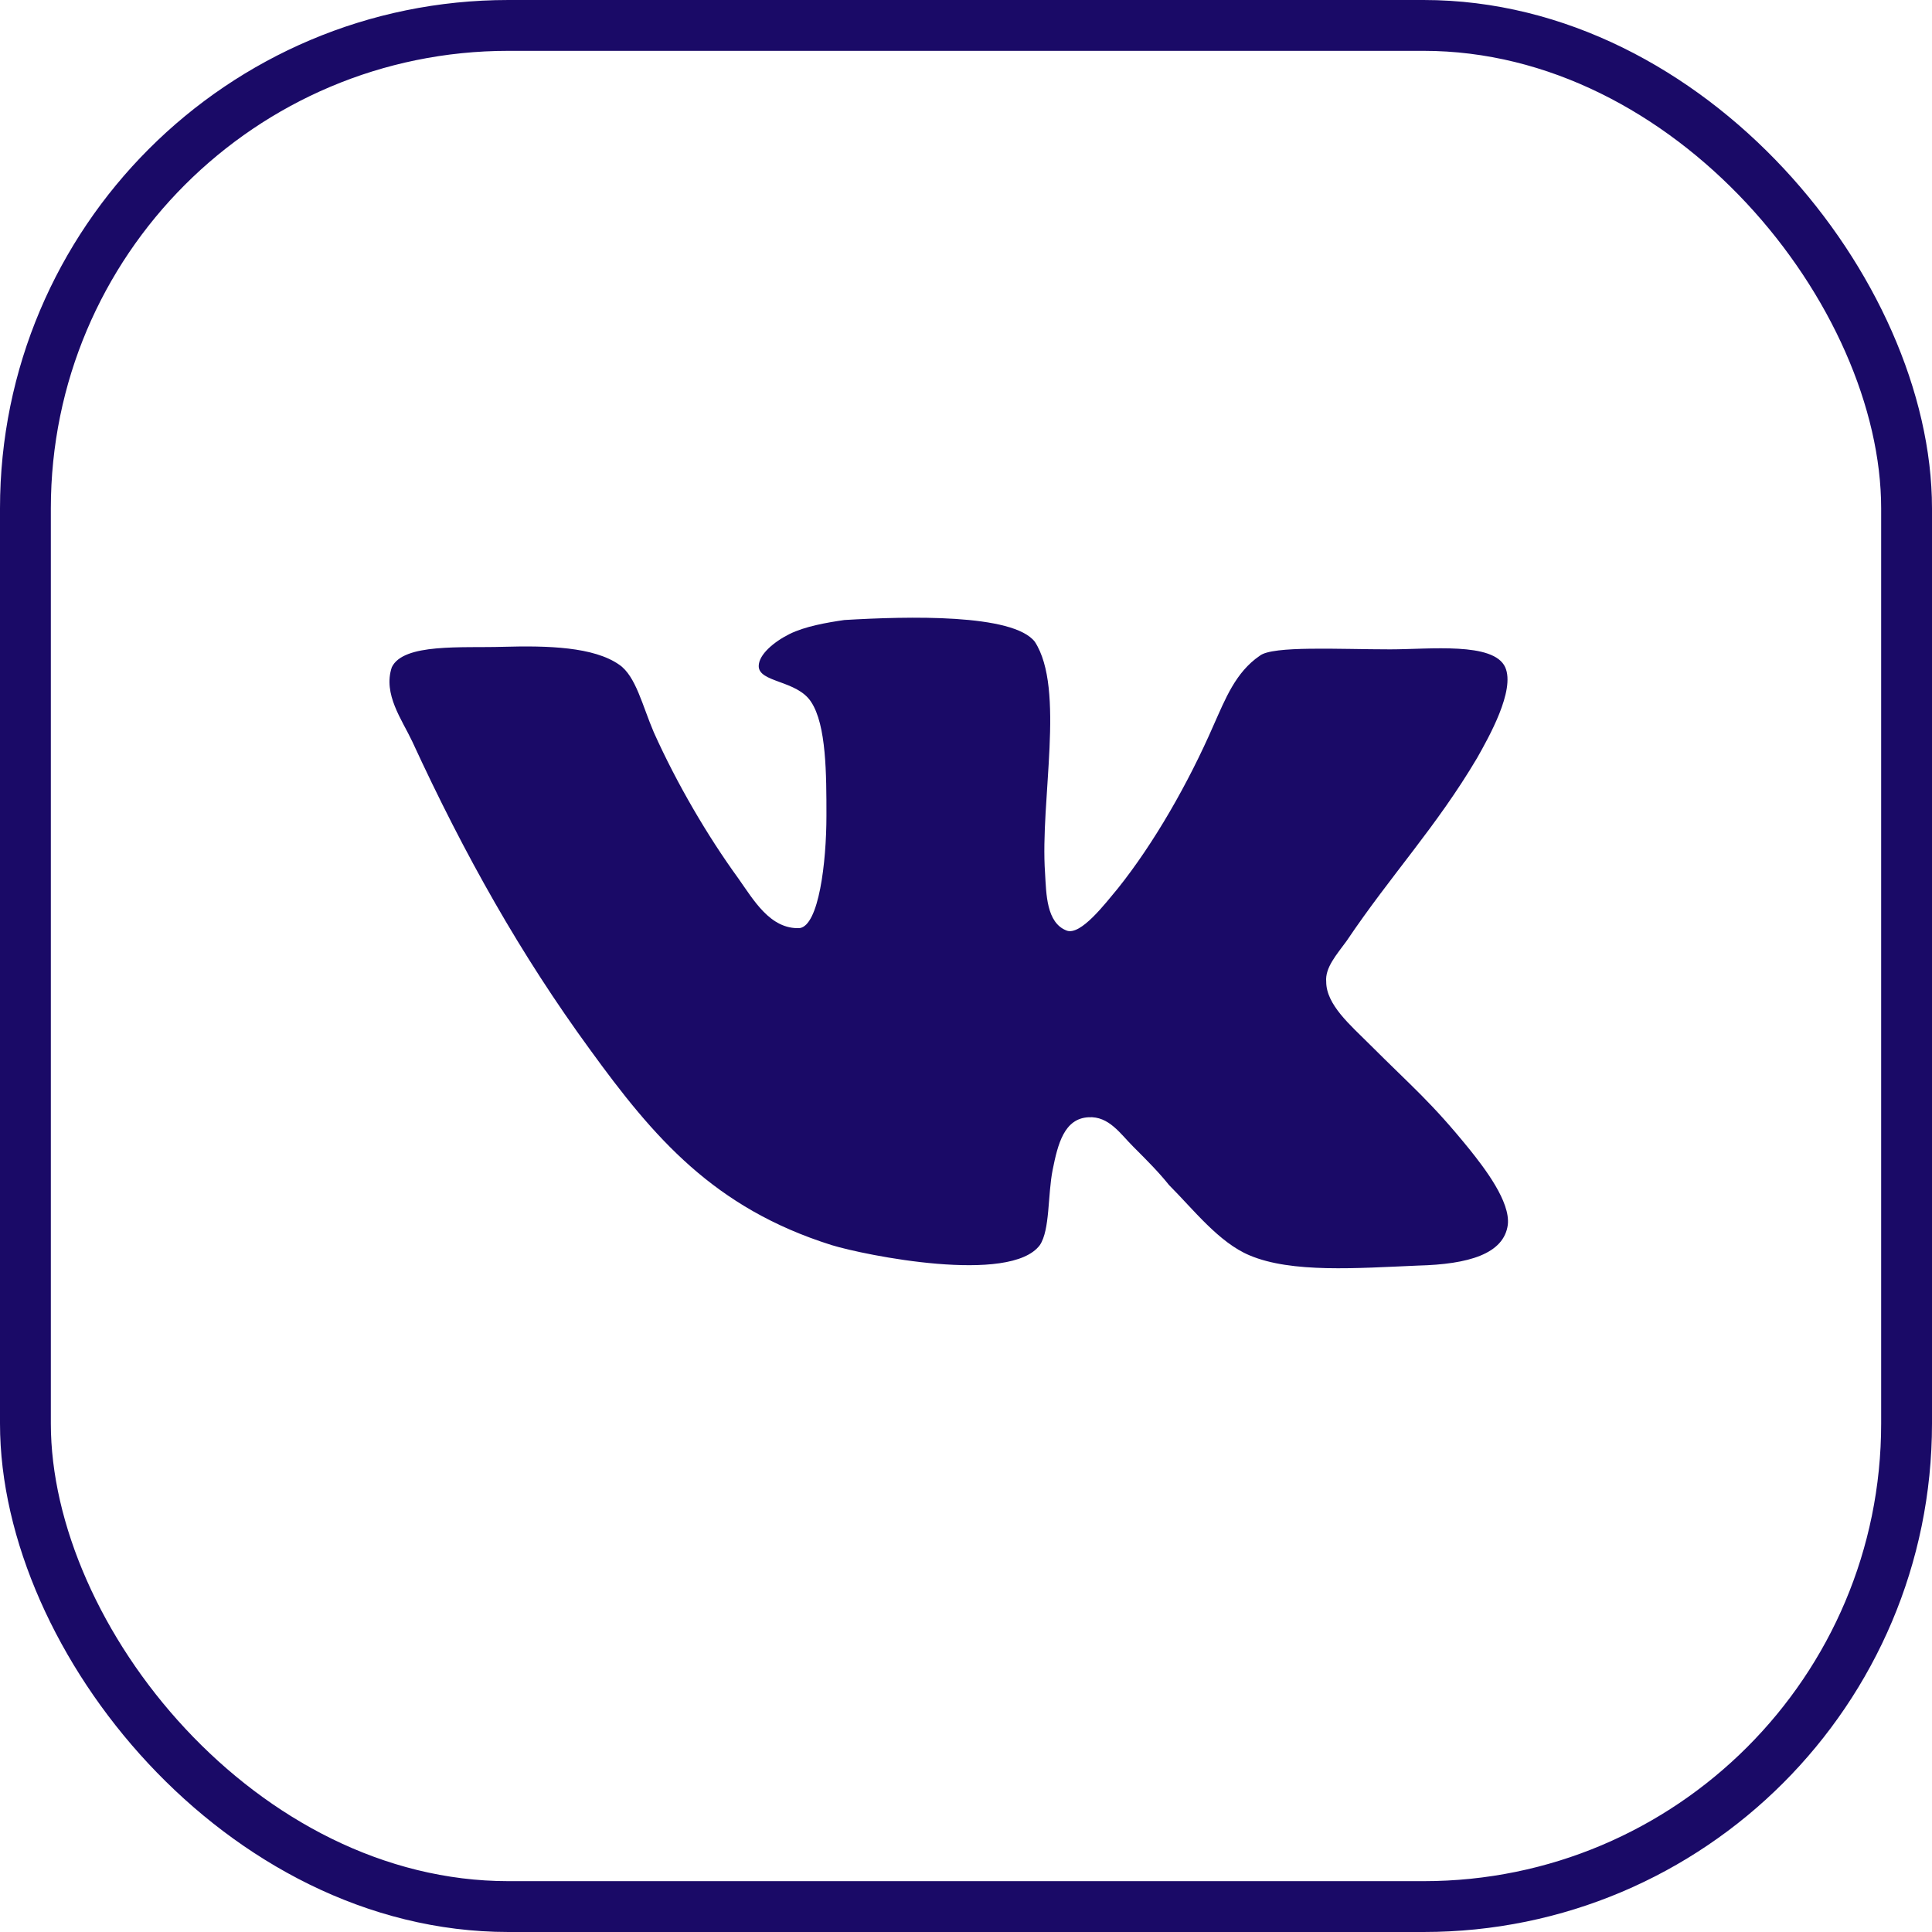 <?xml version="1.0" encoding="UTF-8"?> <svg xmlns="http://www.w3.org/2000/svg" width="38" height="38" viewBox="0 0 38 38" fill="none"><rect x="0.5" y="0.5" width="37" height="37" rx="9.5" stroke="#1A0A67"></rect><path d="M20.982 18.304C20.579 18.153 20.579 17.576 20.555 17.173C20.454 15.74 20.957 13.553 20.354 12.623C19.926 12.069 17.864 12.12 16.607 12.195C16.255 12.246 15.828 12.321 15.526 12.472C15.224 12.623 14.923 12.874 14.923 13.101C14.923 13.427 15.677 13.377 15.953 13.805C16.255 14.258 16.255 15.237 16.255 16.042C16.255 16.972 16.104 18.205 15.727 18.255C15.149 18.279 14.822 17.701 14.52 17.274C13.917 16.444 13.313 15.413 12.861 14.407C12.634 13.879 12.508 13.301 12.181 13.075C11.679 12.722 10.774 12.697 9.893 12.722C9.089 12.747 7.932 12.647 7.706 13.125C7.53 13.652 7.907 14.155 8.108 14.583C9.139 16.821 10.245 18.782 11.603 20.642C12.861 22.377 14.042 23.76 16.355 24.489C17.009 24.69 19.875 25.269 20.453 24.489C20.654 24.187 20.605 23.508 20.705 23.006C20.806 22.503 20.931 22 21.409 21.975C21.811 21.95 22.037 22.302 22.289 22.553C22.566 22.83 22.792 23.056 22.993 23.308C23.471 23.786 23.974 24.439 24.577 24.691C25.407 25.043 26.689 24.943 27.896 24.892C28.877 24.867 29.581 24.666 29.657 24.088C29.707 23.635 29.204 22.981 28.902 22.604C28.147 21.674 27.796 21.397 26.94 20.542C26.563 20.165 26.085 19.762 26.085 19.31C26.06 19.033 26.286 18.782 26.487 18.506C27.368 17.198 28.248 16.268 29.052 14.91C29.279 14.508 29.807 13.578 29.606 13.125C29.38 12.622 28.122 12.772 27.343 12.772C26.337 12.772 25.03 12.697 24.778 12.898C24.3 13.224 24.099 13.753 23.873 14.256C23.37 15.413 22.691 16.594 21.987 17.474C21.735 17.776 21.258 18.404 20.981 18.304L20.982 18.304Z" fill="#1A0A67"></path></svg> 